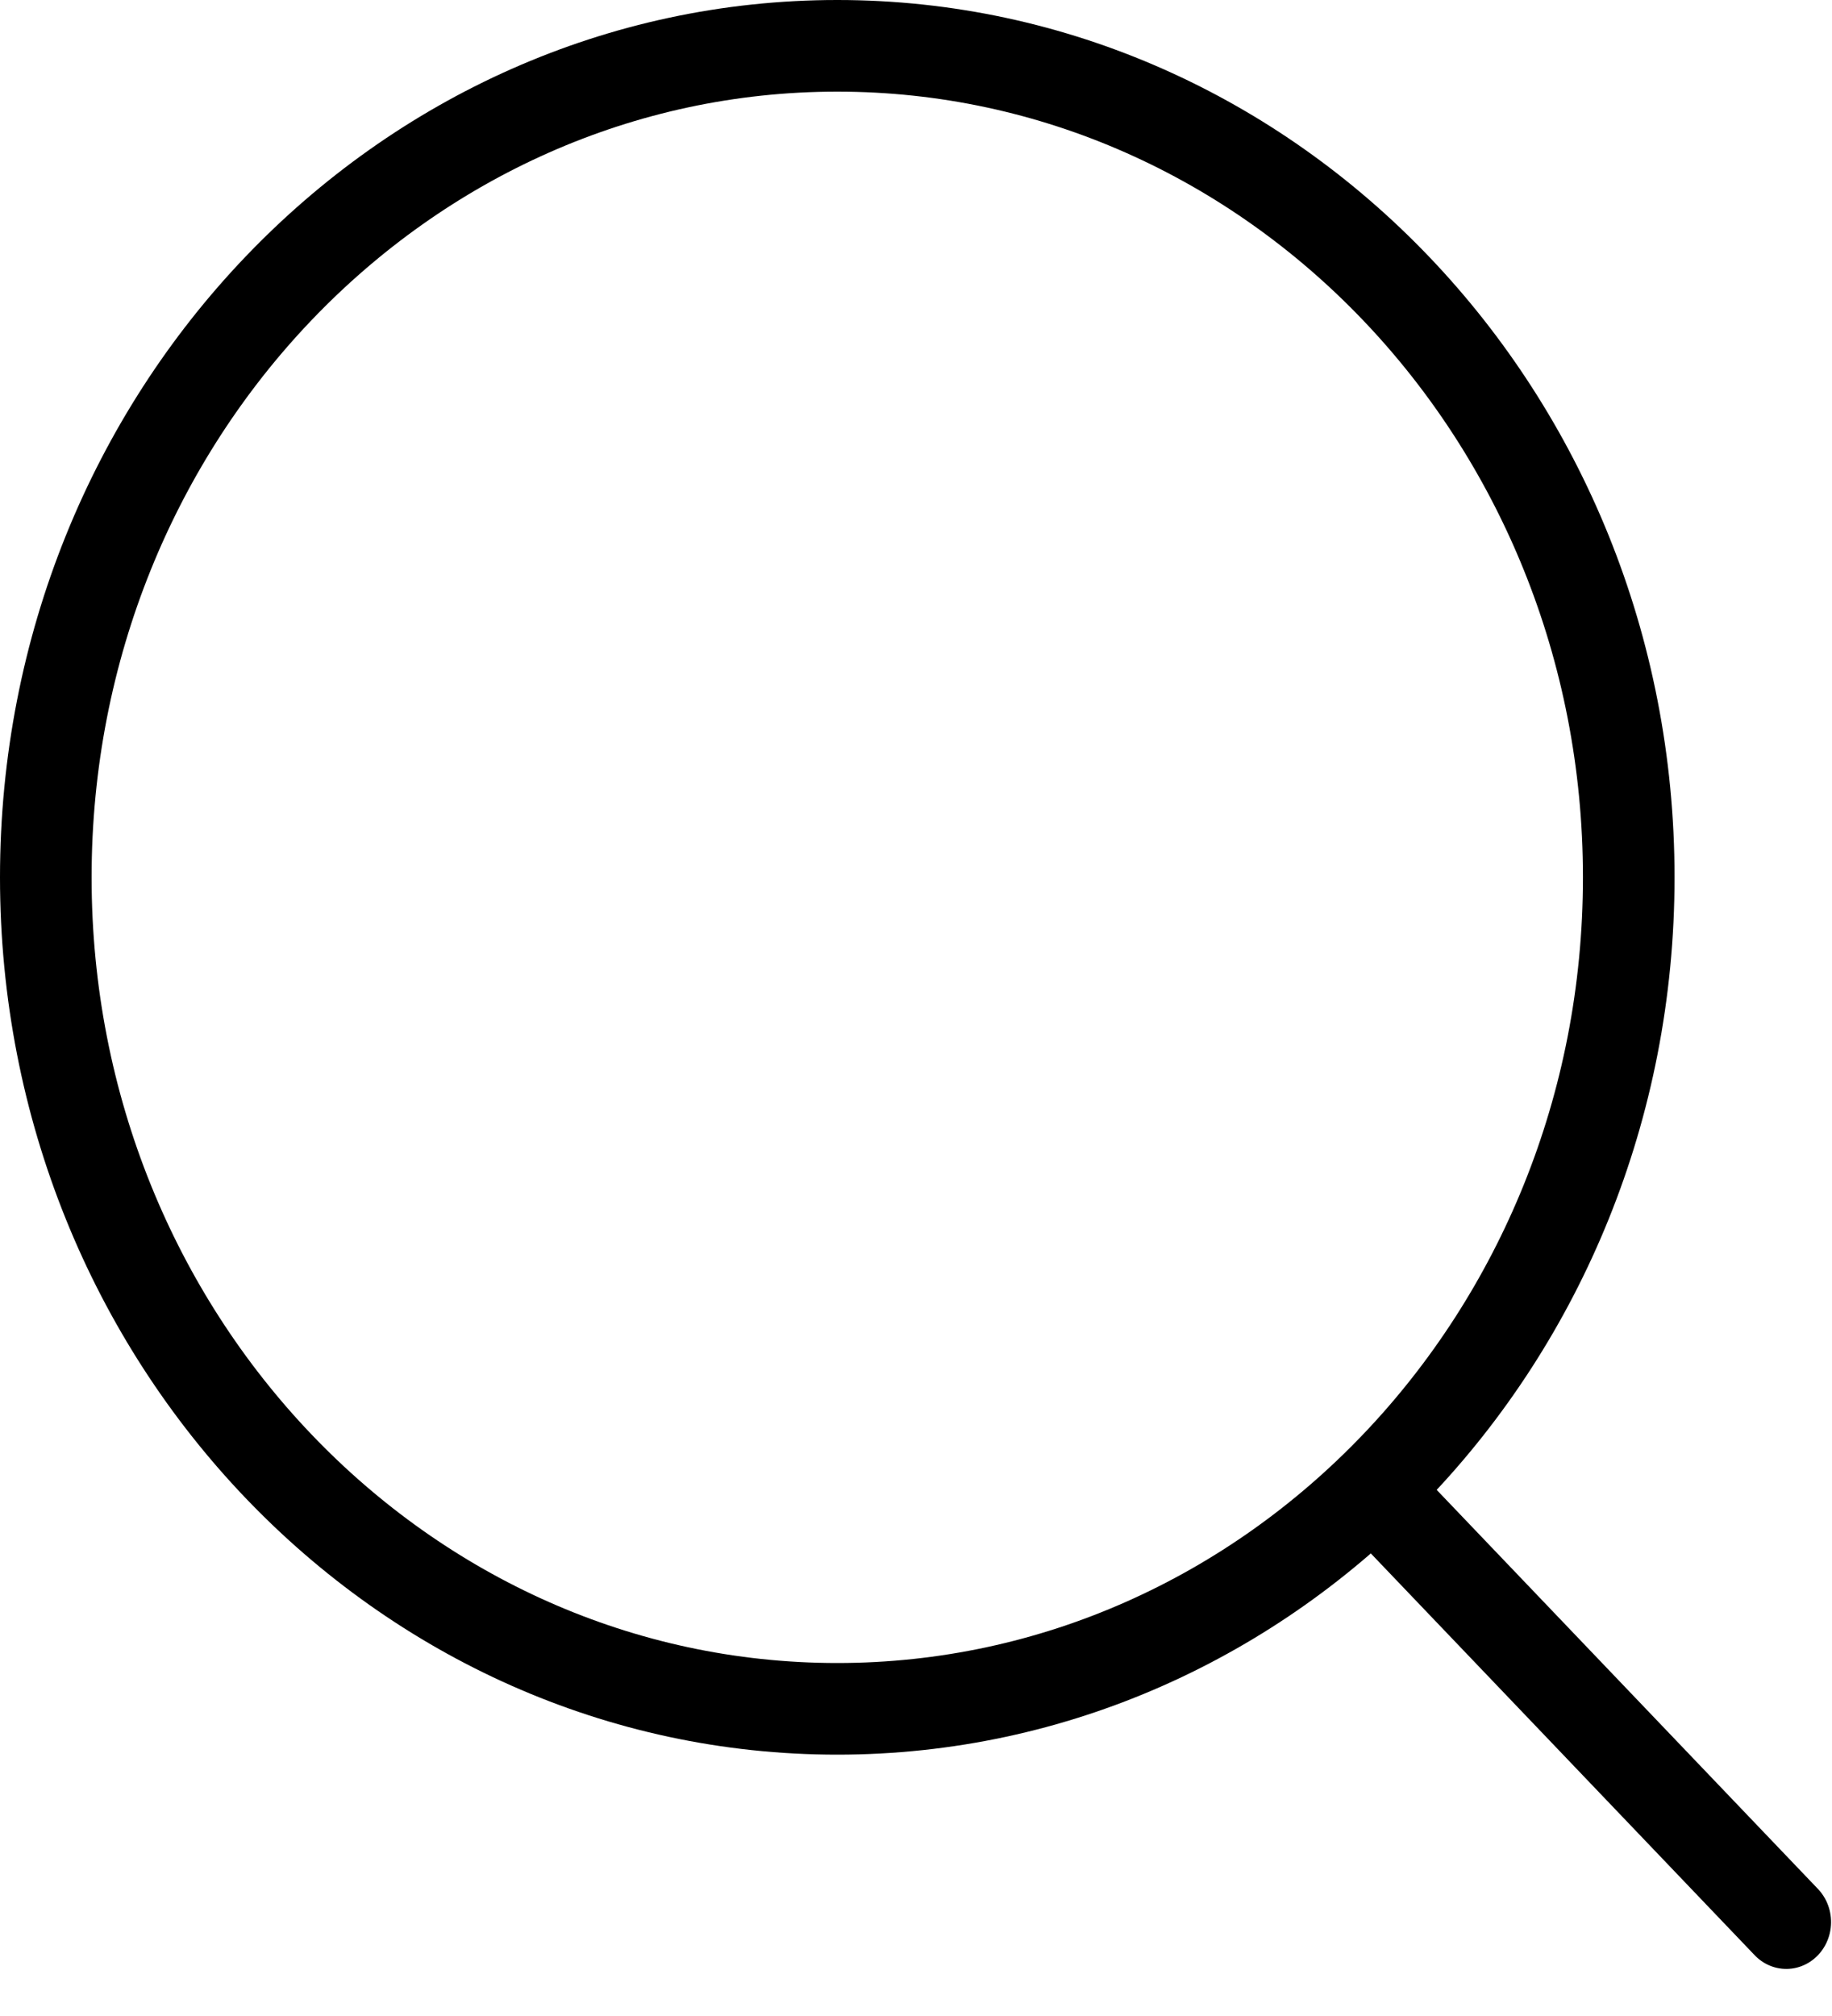 <svg width="40" height="44" viewBox="0 0 40 44" fill="none" xmlns="http://www.w3.org/2000/svg">
<path d="M35.562 19.148C35.562 29.215 27.782 37.296 18.281 37.296C8.78 37.296 1 29.215 1 19.148C1 9.081 8.78 1 18.281 1C27.782 1 35.562 9.081 35.562 19.148Z" stroke="black" stroke-width="2" stroke-linejoin="round"/>
<line x1="1" y1="-1" x2="13.119" y2="-1" transform="matrix(0.691 0.723 -0.691 0.723 29.246 33.188)" stroke="black" stroke-width="2" stroke-linecap="round" stroke-linejoin="round"/>
</svg>
